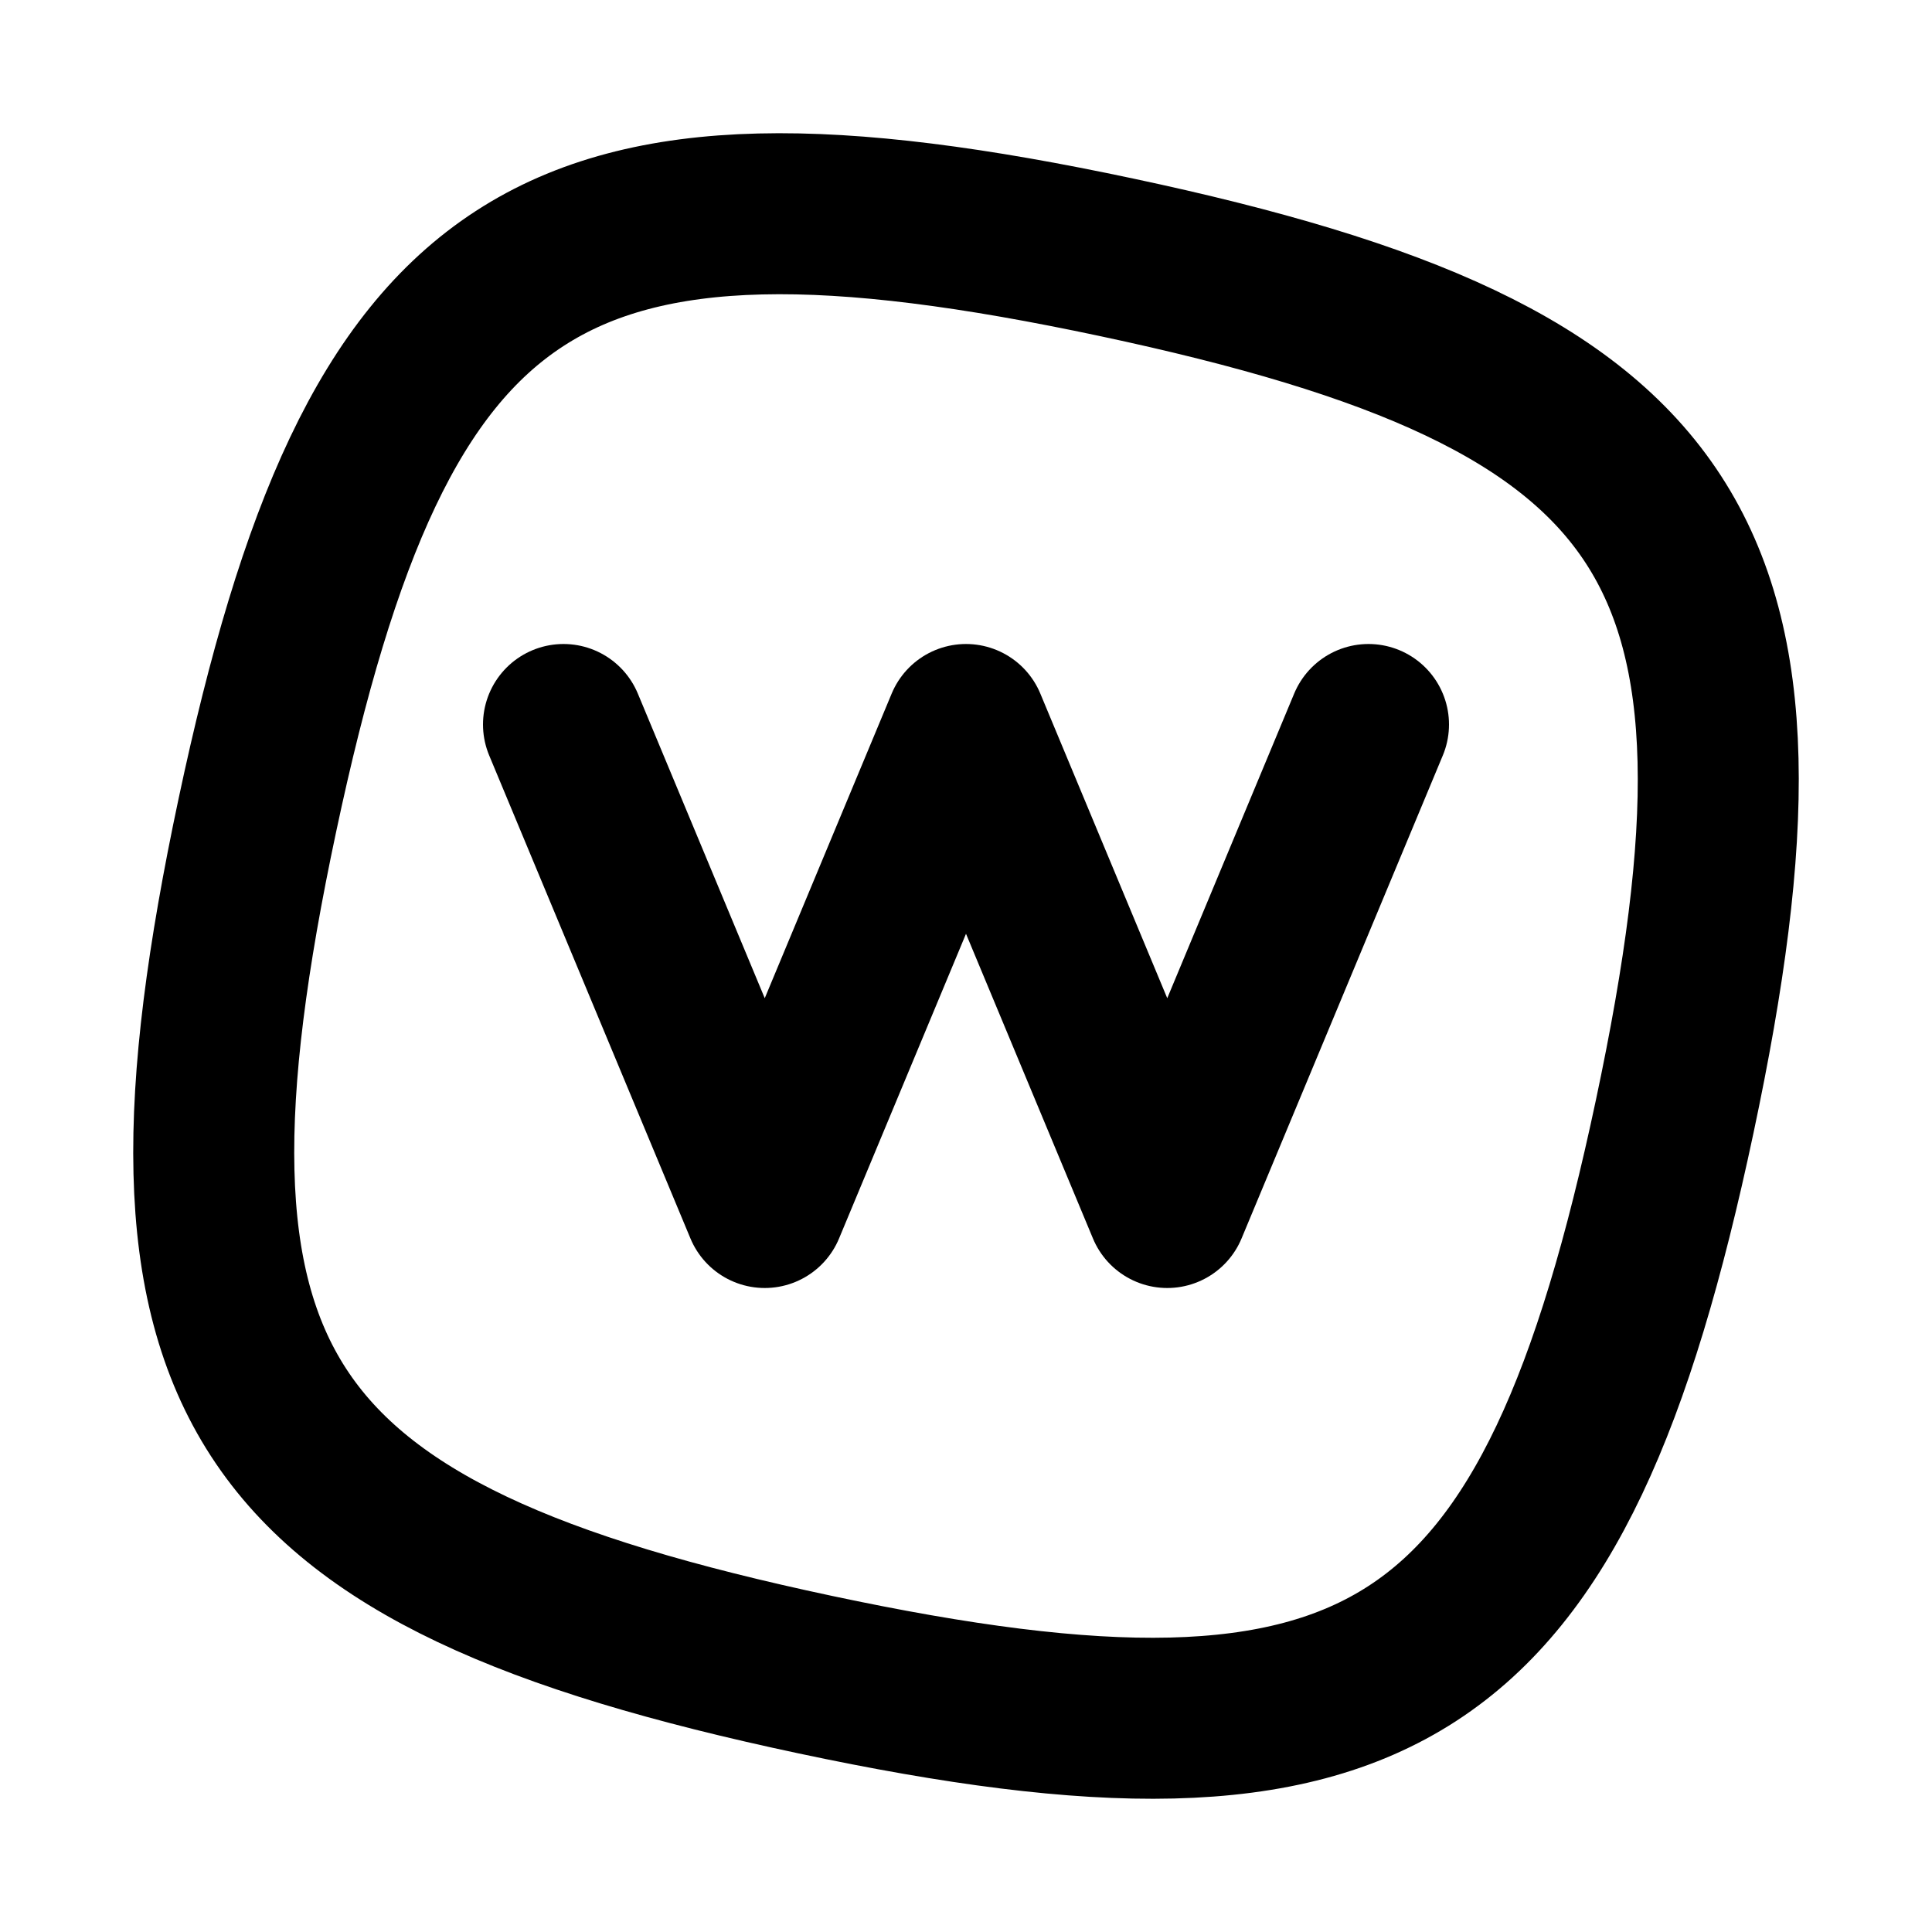 <svg xmlns="http://www.w3.org/2000/svg" class="header-logo" width="24" height="24" viewBox="0 0 24 24" stroke-width="2" stroke="#000000" fill="none" stroke-linecap="round" stroke-linejoin="round"><g transform="rotate(12 12 12)"><path d="M12 3c7.2 0 9 1.8 9 9s-1.8 9 -9 9s-9 -1.8 -9 -9s1.8 -9 9 -9z"></path></g><polyline points="7,9 9.5,15 12,9 14.5,15 17,9"></polyline></svg>
